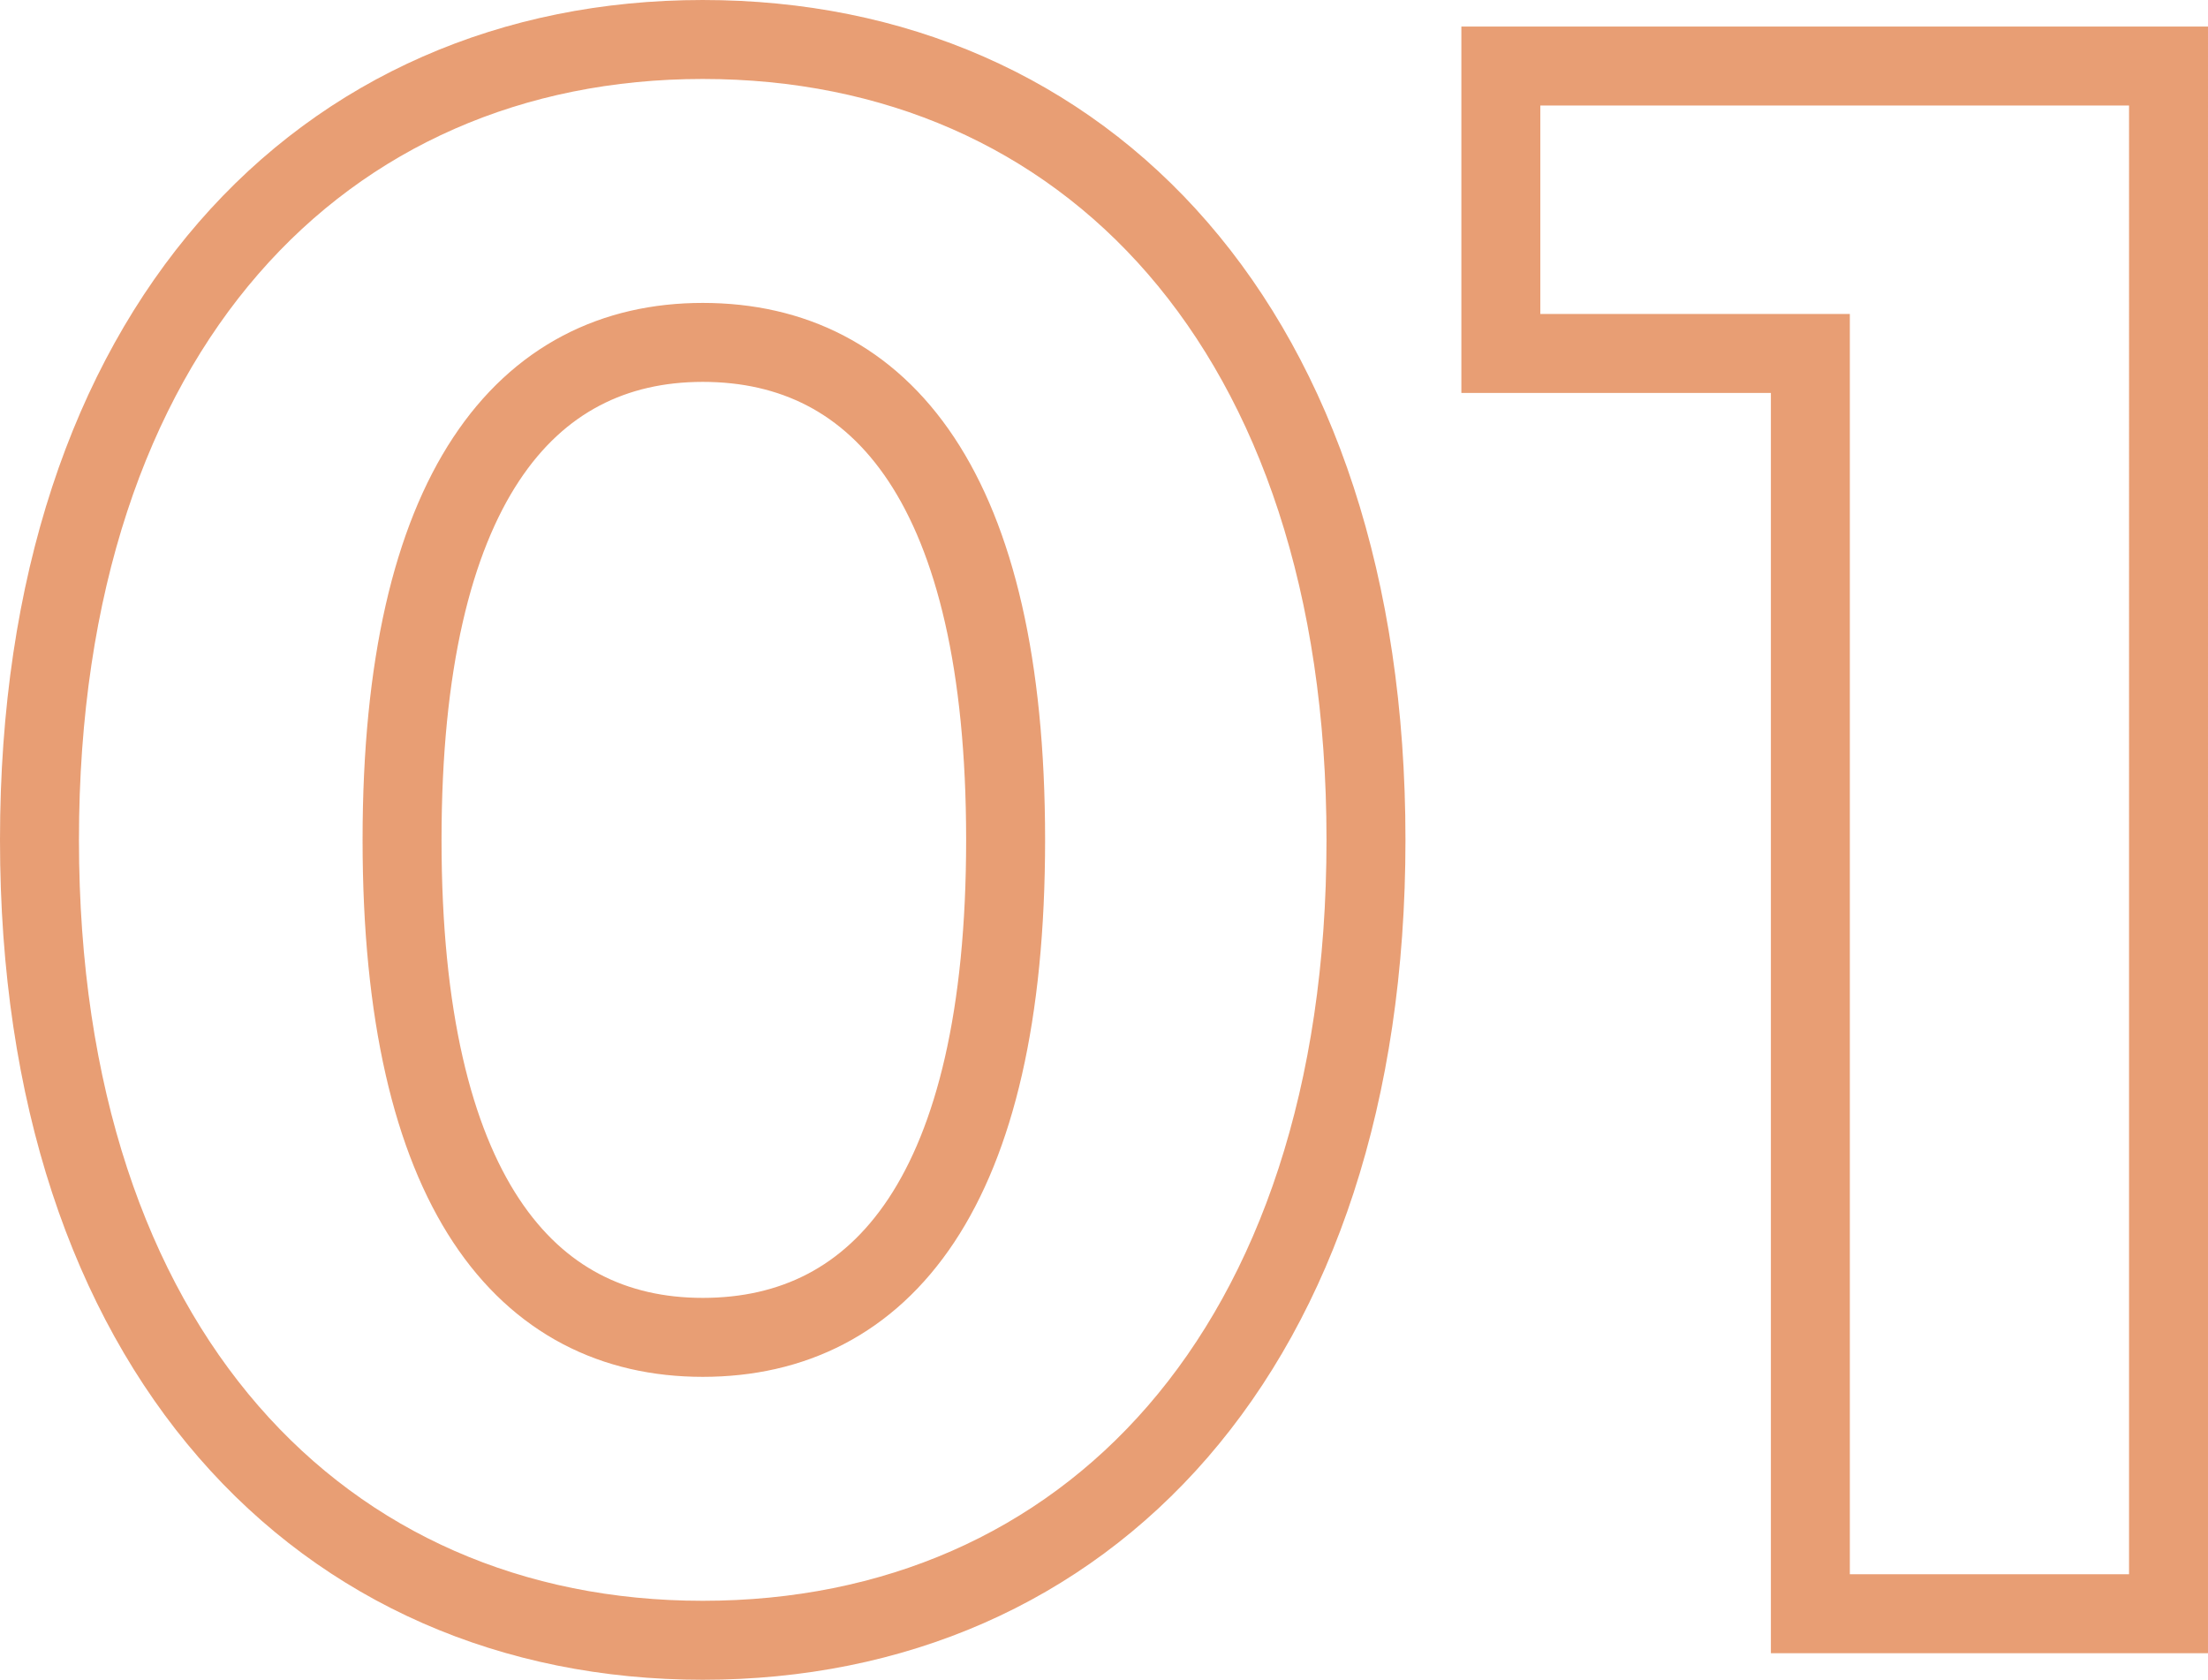 <?xml version="1.0" encoding="UTF-8"?> <svg xmlns="http://www.w3.org/2000/svg" width="27.964" height="21.272" viewBox="0 0 27.964 21.272"><defs><style> .cls-1 { fill: none; stroke: #db6a2a; opacity: 0.651; } </style></defs><path id="パス_91060" data-name="パス 91060" class="cls-1" d="M9.492.336c4.844,0,8.4-3.668,8.4-10.136s-3.556-10.136-8.4-10.136c-4.816,0-8.4,3.668-8.4,10.136S4.676.336,9.492.336Zm0-3.836c-2.24,0-3.808-1.848-3.808-6.3s1.568-6.3,3.808-6.3c2.268,0,3.836,1.848,3.836,6.3S11.76-3.5,9.492-3.5ZM19.6-19.6v3.64h3.92V0h4.536V-19.6Z" transform="translate(-0.592 20.436)"></path></svg> 